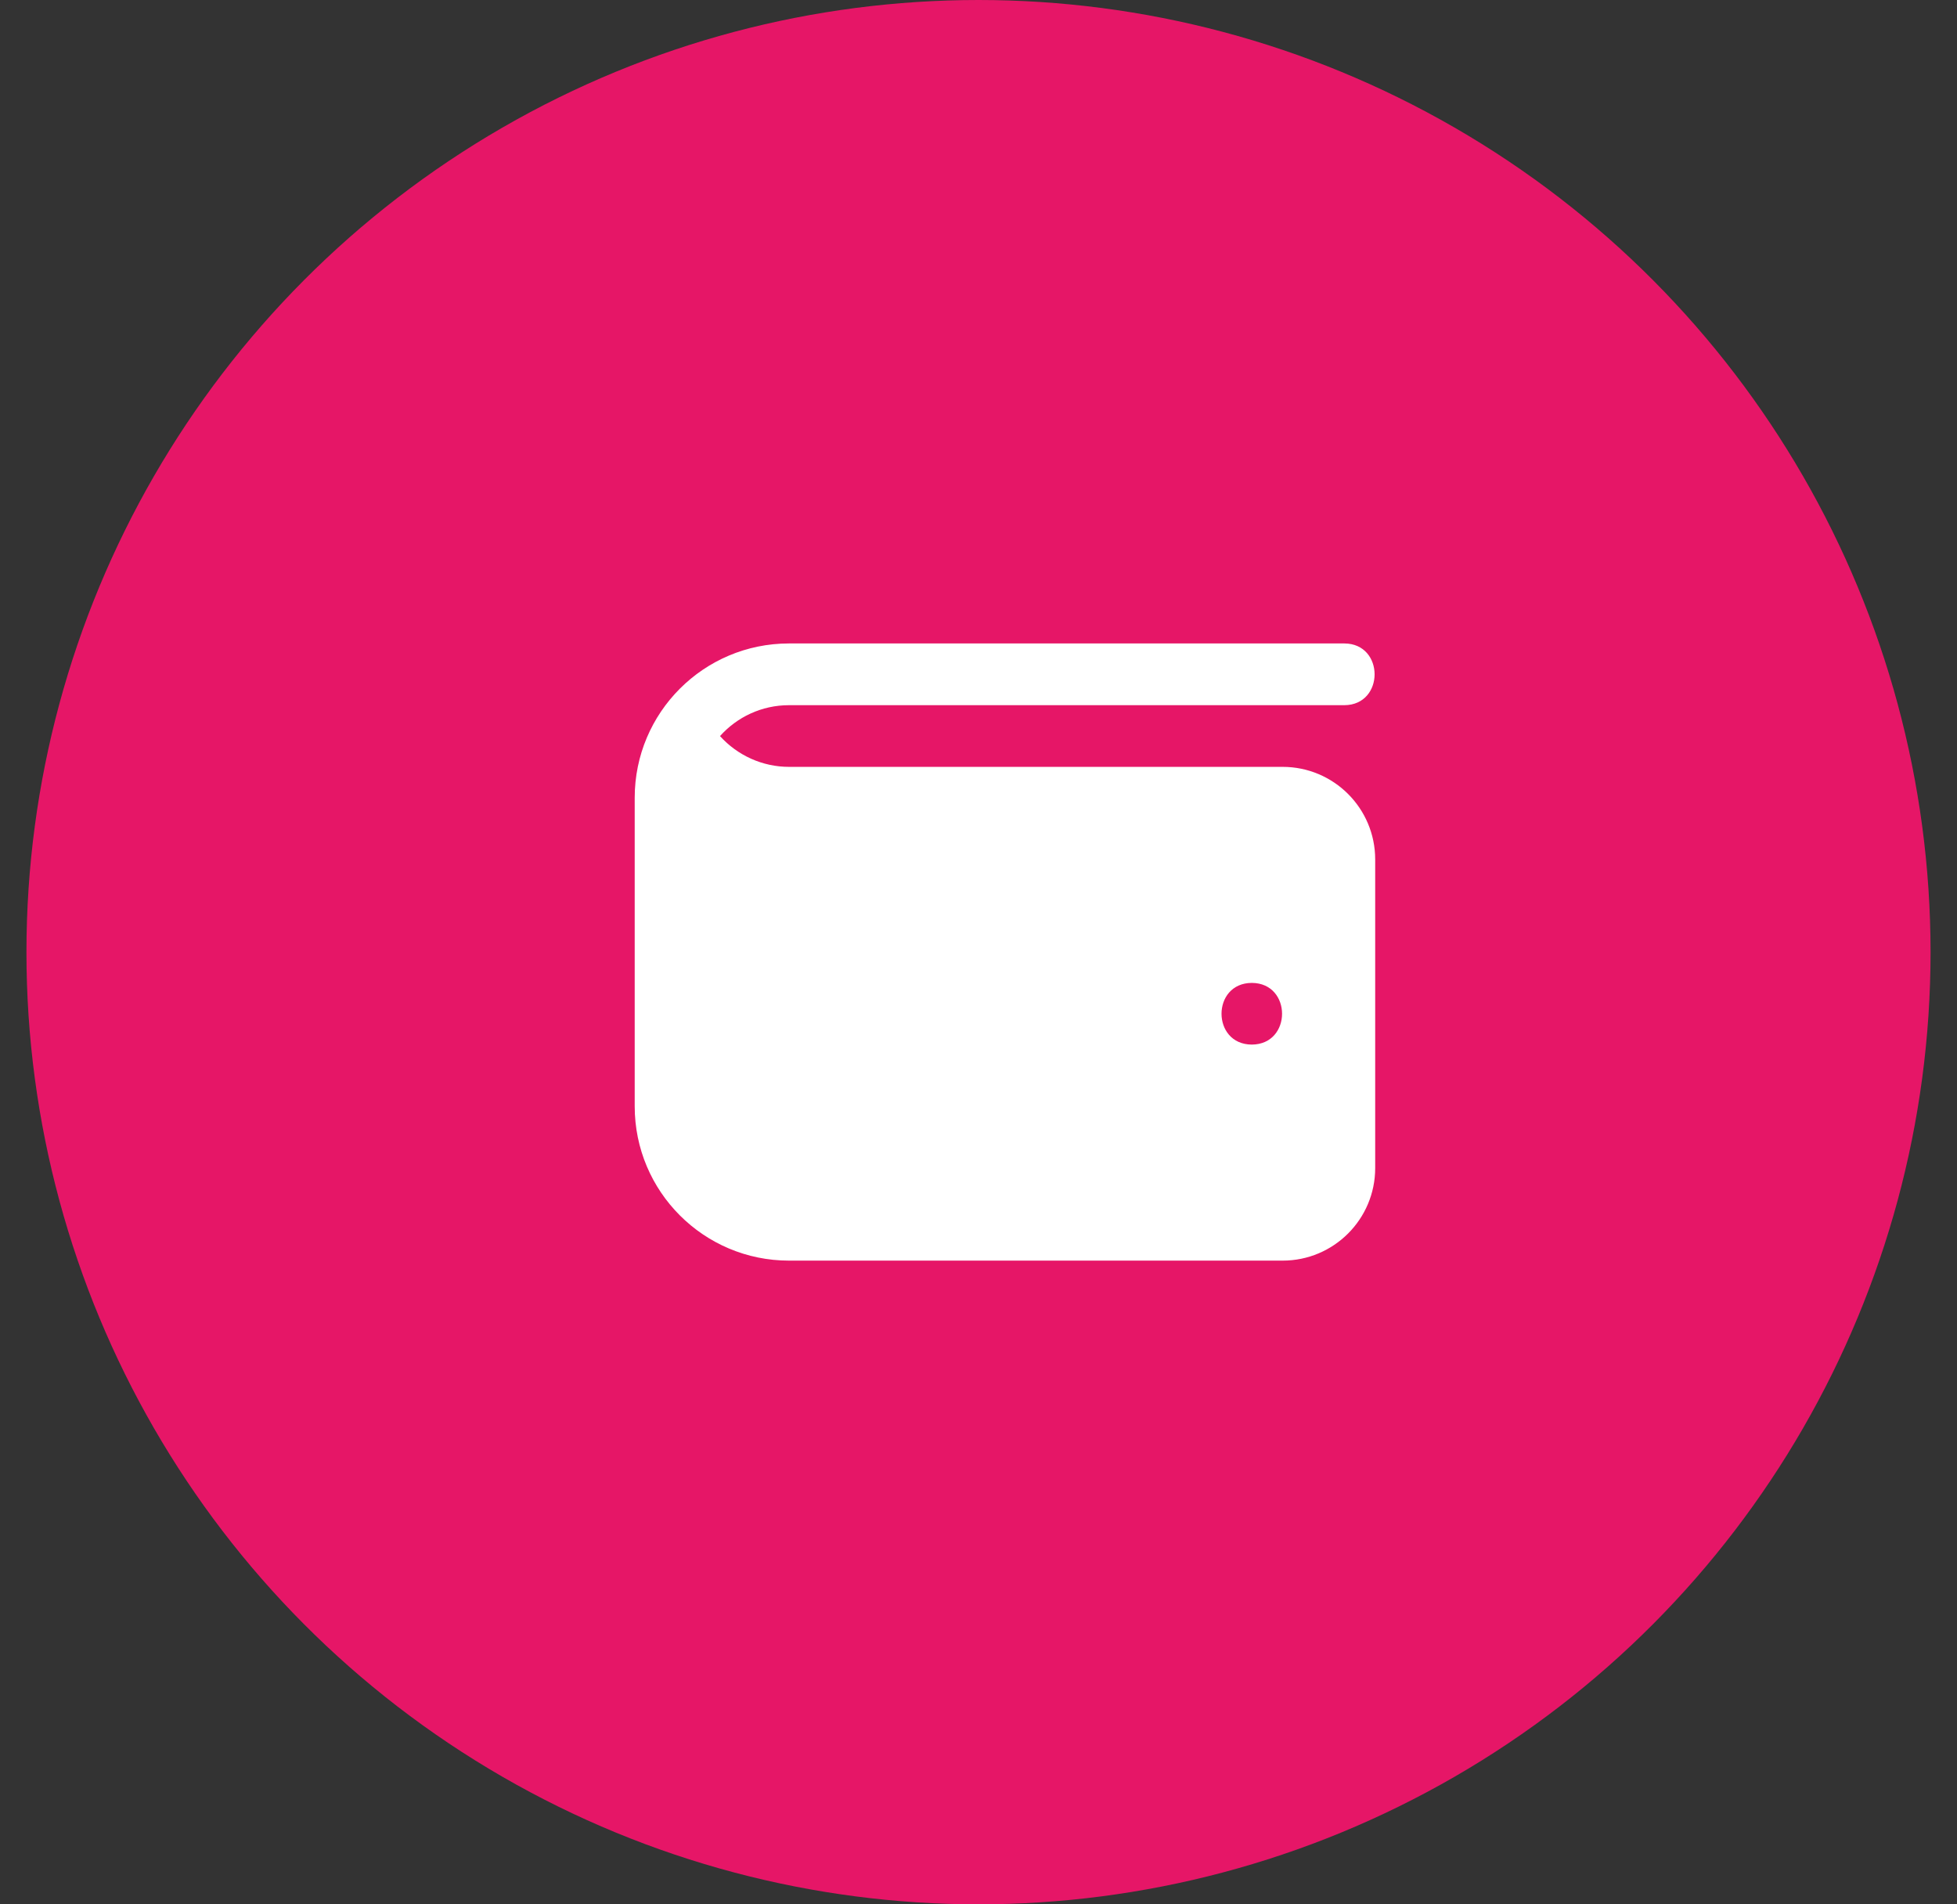 <?xml version="1.0" encoding="UTF-8"?> <svg xmlns="http://www.w3.org/2000/svg" width="37" height="36" viewBox="0 0 37 36" fill="none"><rect x="0" y="0" width="37" height="36" fill="#333333" stroke="none"/> <g clip-path="url(#clip0_812_1939)"> <circle cx="18.5" cy="18" r="18" fill="#E61667"></circle> <g clip-path="url(#clip1_812_1939)"> <path d="M24.25 14.497H14.917C14.416 14.497 13.941 14.28 13.613 13.915C13.934 13.556 14.4 13.331 14.917 13.331H25.417C26.18 13.327 26.179 12.167 25.417 12.164H14.917C13.306 12.164 12 13.47 12 15.081V20.914C12 22.525 13.306 23.831 14.917 23.831H24.25C25.217 23.831 26 23.047 26 22.081V16.247C26 15.281 25.217 14.497 24.25 14.497ZM23.667 19.747C22.904 19.744 22.904 18.584 23.667 18.581C24.43 18.584 24.43 19.744 23.667 19.747Z" fill="white"></path> </g> </g> <defs> <clipPath id="clip0_812_1939"> <rect width="36" height="36" fill="white" transform="translate(0.5)"></rect> </clipPath> <clipPath id="clip1_812_1939"> <rect width="14" height="14" fill="white" transform="translate(12 11)"></rect> </clipPath> </defs> </svg> 